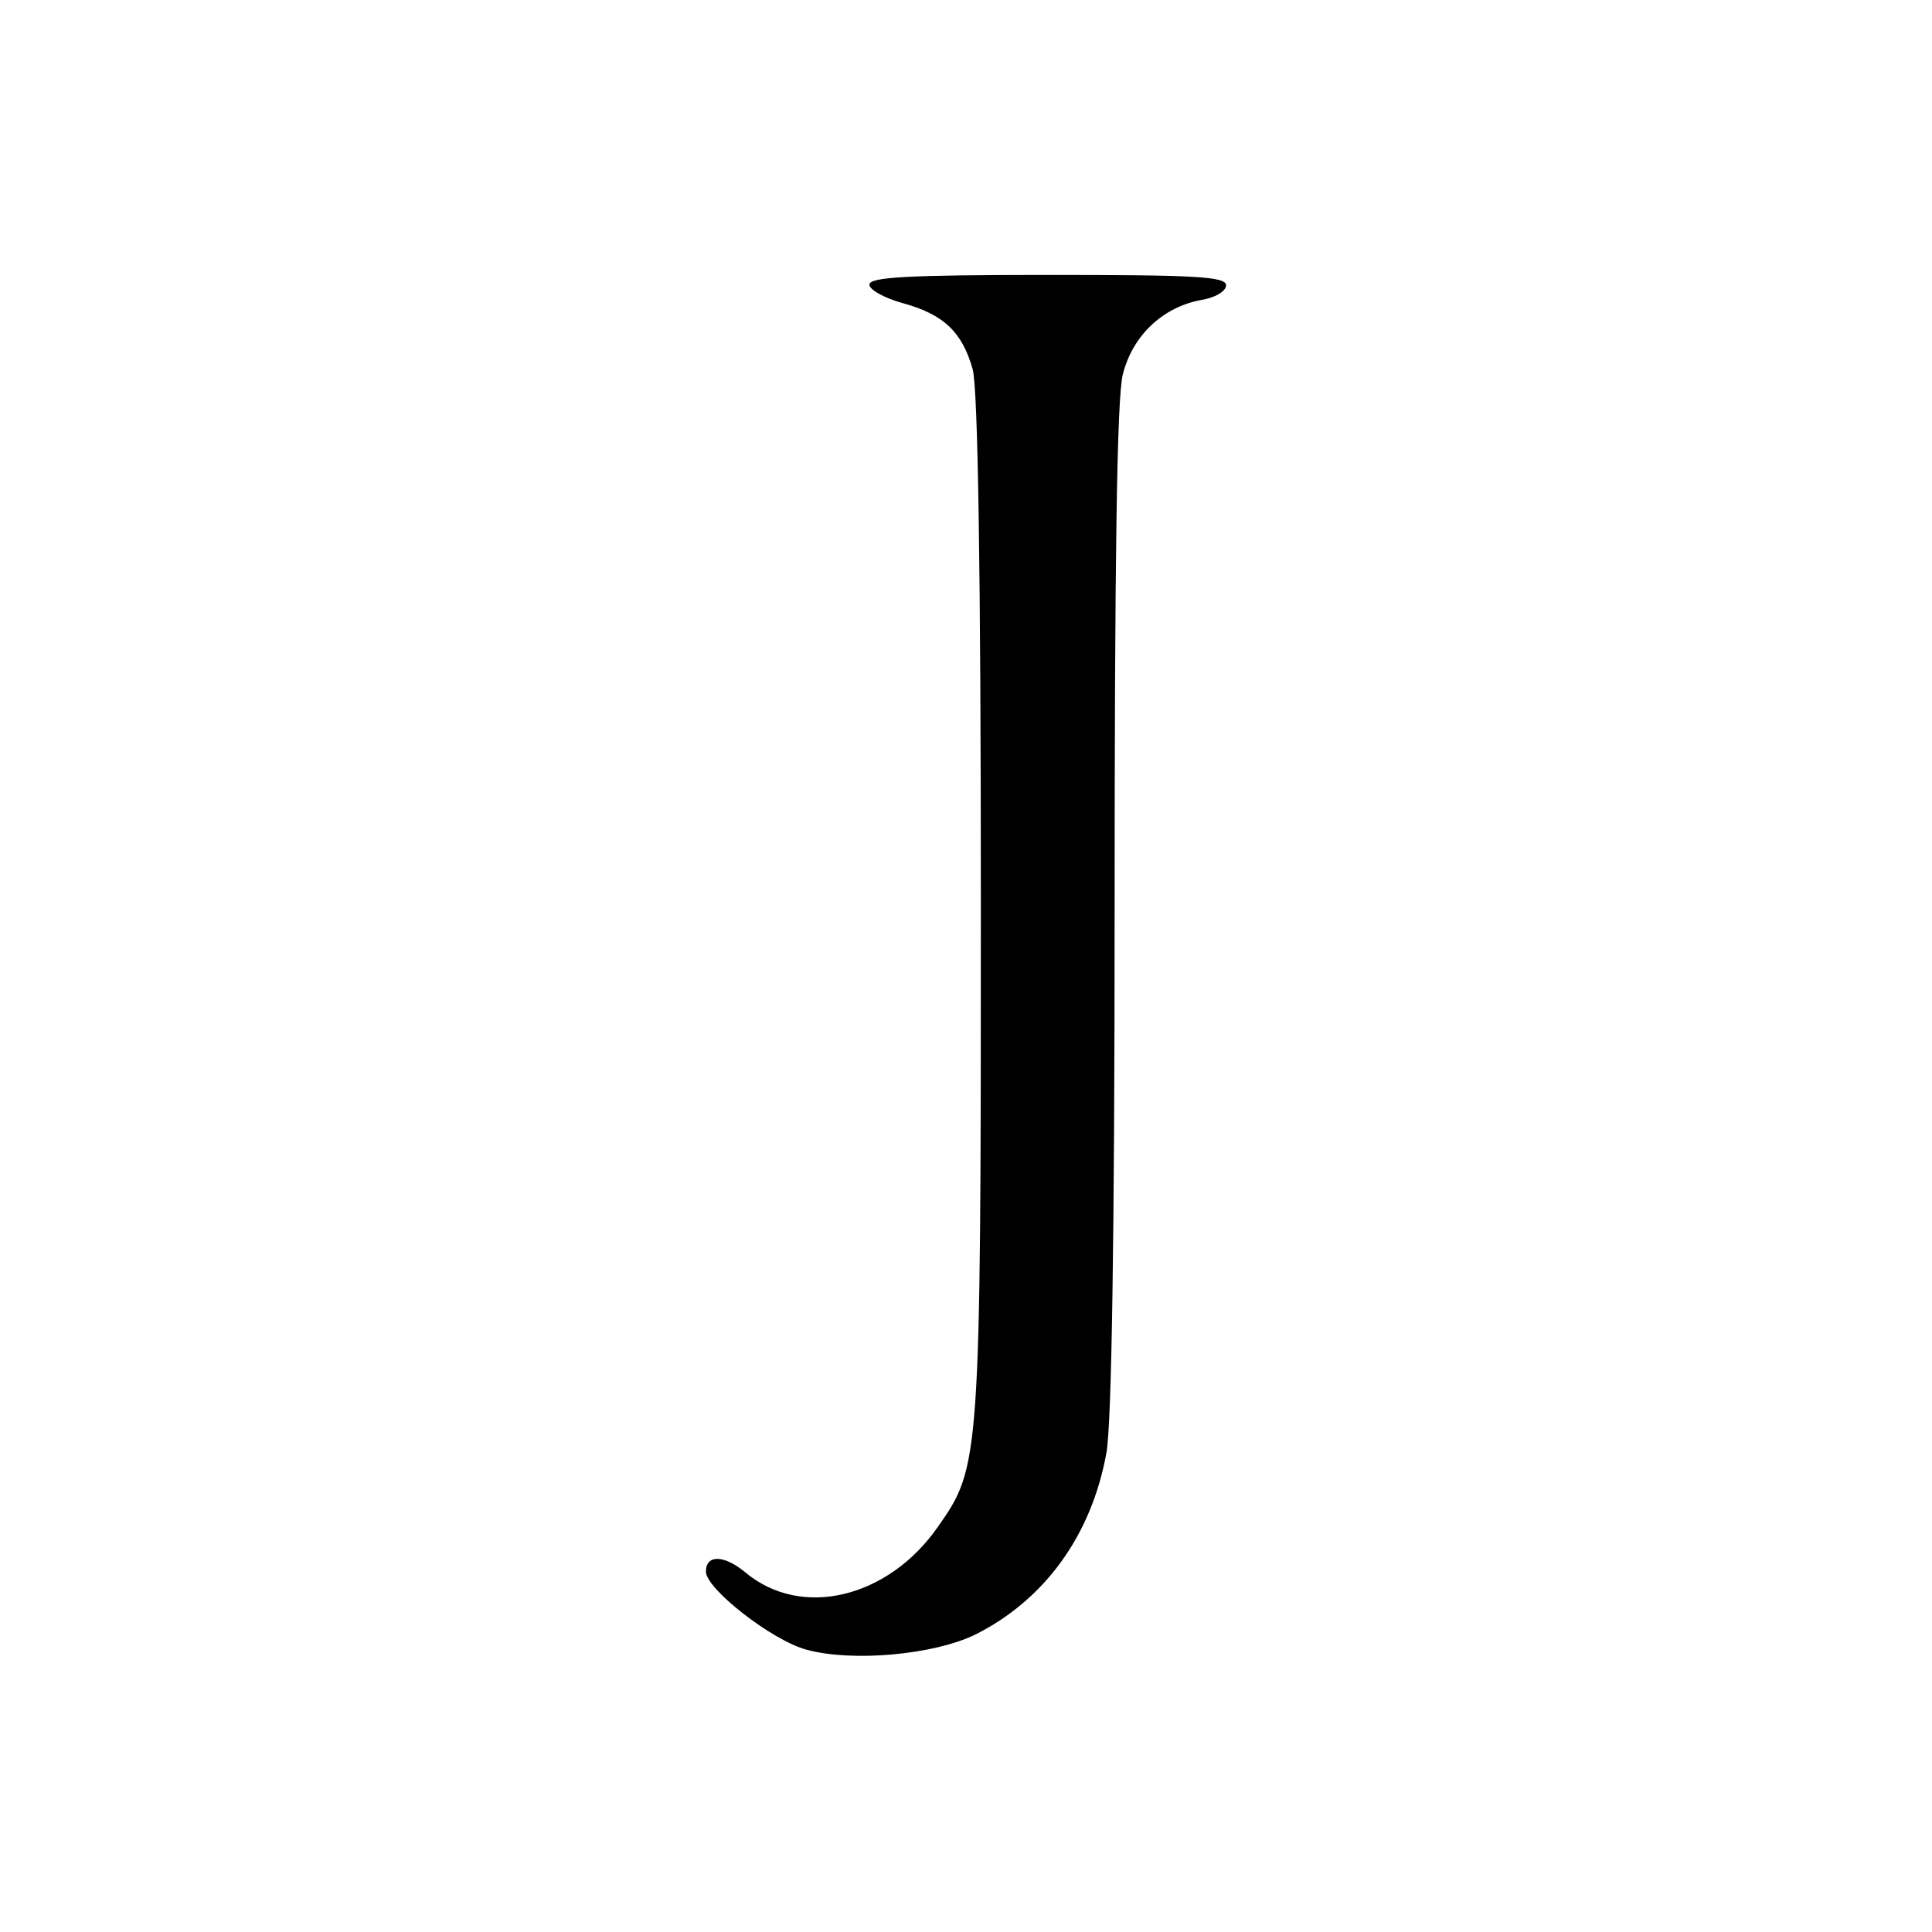 <svg version="1" xmlns="http://www.w3.org/2000/svg" width="346.667" height="346.667" viewBox="0 0 260 260"><path d="M117 38.3c0 .7 2 1.8 4.5 2.5 5.5 1.5 8 3.9 9.4 8.9.7 2.5 1.1 27.1 1.1 72.3 0 74.8-.1 75.4-5.8 83.5-6.7 9.6-18.4 12.4-25.9 6.1-2.9-2.4-5.3-2.4-5.3-.1s8.8 9.2 13.5 10.5c6.2 1.7 17.1.7 22.7-2 9.4-4.7 15.7-13.4 17.7-24.5.7-3.9 1.1-28.9 1.1-73.2 0-46.5.3-68.8 1.1-71.9 1.3-5.2 5.3-9 10.4-10 2-.3 3.5-1.2 3.5-2 0-1.2-4.2-1.4-24-1.4-19 0-24 .3-24 1.3z"/></svg>